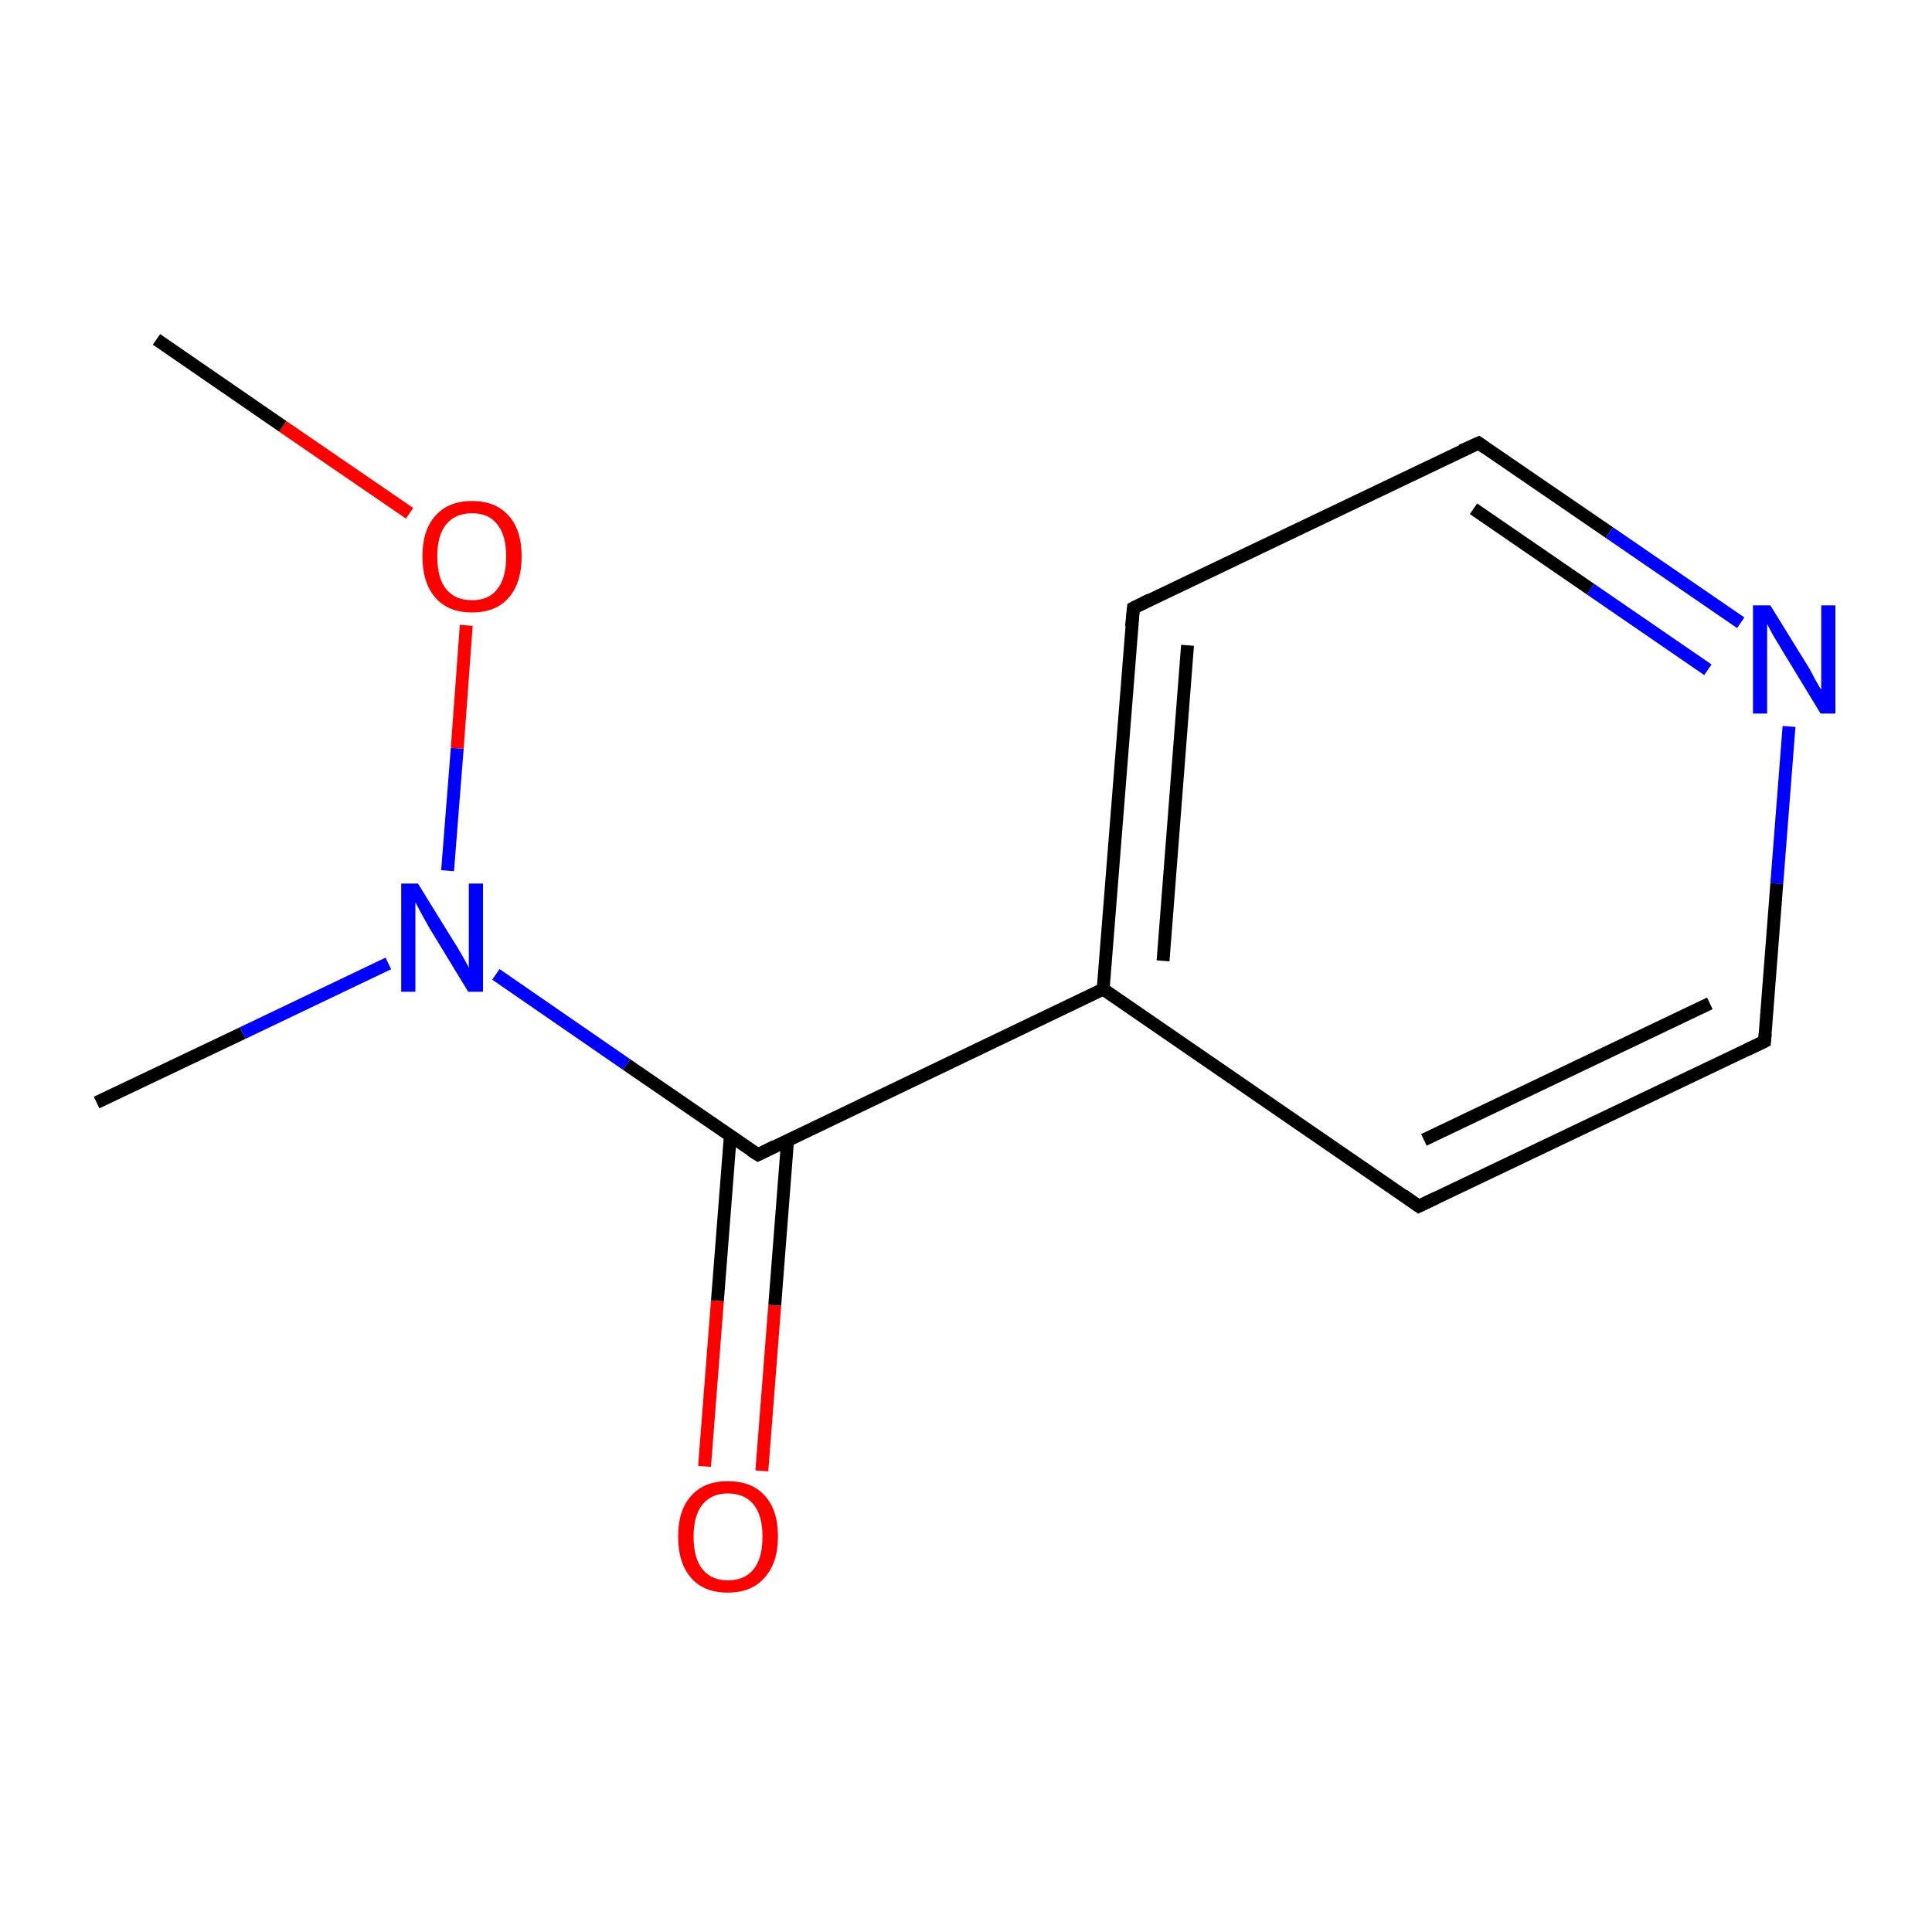 <?xml version='1.0' encoding='iso-8859-1'?>
<svg version='1.1' baseProfile='full'
              xmlns='http://www.w3.org/2000/svg'
                      xmlns:rdkit='http://www.rdkit.org/xml'
                      xmlns:xlink='http://www.w3.org/1999/xlink'
                  xml:space='preserve'
width='300px' height='300px' viewBox='0 0 300 300'>
<!-- END OF HEADER -->
<rect style='opacity:1.0;fill:none;stroke:none' width='300.0' height='300.0' x='0.0' y='0.0'> </rect>
<path class='bond-0 atom-0 atom-1' d='M 15.0,171.2 L 37.7,160.4' style='fill:none;fill-rule:evenodd;stroke:#000000;stroke-width:2.0px;stroke-linecap:butt;stroke-linejoin:miter;stroke-opacity:1' />
<path class='bond-0 atom-0 atom-1' d='M 37.7,160.4 L 60.3,149.6' style='fill:none;fill-rule:evenodd;stroke:#0000FF;stroke-width:2.0px;stroke-linecap:butt;stroke-linejoin:miter;stroke-opacity:1' />
<path class='bond-1 atom-1 atom-2' d='M 77.0,151.3 L 97.3,165.3' style='fill:none;fill-rule:evenodd;stroke:#0000FF;stroke-width:2.0px;stroke-linecap:butt;stroke-linejoin:miter;stroke-opacity:1' />
<path class='bond-1 atom-1 atom-2' d='M 97.3,165.3 L 117.7,179.3' style='fill:none;fill-rule:evenodd;stroke:#000000;stroke-width:2.0px;stroke-linecap:butt;stroke-linejoin:miter;stroke-opacity:1' />
<path class='bond-2 atom-2 atom-3' d='M 113.4,176.4 L 111.4,202.0' style='fill:none;fill-rule:evenodd;stroke:#000000;stroke-width:2.0px;stroke-linecap:butt;stroke-linejoin:miter;stroke-opacity:1' />
<path class='bond-2 atom-2 atom-3' d='M 111.4,202.0 L 109.4,227.7' style='fill:none;fill-rule:evenodd;stroke:#FF0000;stroke-width:2.0px;stroke-linecap:butt;stroke-linejoin:miter;stroke-opacity:1' />
<path class='bond-2 atom-2 atom-3' d='M 122.3,177.0 L 120.3,202.7' style='fill:none;fill-rule:evenodd;stroke:#000000;stroke-width:2.0px;stroke-linecap:butt;stroke-linejoin:miter;stroke-opacity:1' />
<path class='bond-2 atom-2 atom-3' d='M 120.3,202.7 L 118.3,228.4' style='fill:none;fill-rule:evenodd;stroke:#FF0000;stroke-width:2.0px;stroke-linecap:butt;stroke-linejoin:miter;stroke-opacity:1' />
<path class='bond-3 atom-2 atom-4' d='M 117.7,179.3 L 171.3,153.6' style='fill:none;fill-rule:evenodd;stroke:#000000;stroke-width:2.0px;stroke-linecap:butt;stroke-linejoin:miter;stroke-opacity:1' />
<path class='bond-4 atom-4 atom-5' d='M 171.3,153.6 L 176.0,94.4' style='fill:none;fill-rule:evenodd;stroke:#000000;stroke-width:2.0px;stroke-linecap:butt;stroke-linejoin:miter;stroke-opacity:1' />
<path class='bond-4 atom-4 atom-5' d='M 180.6,149.2 L 184.4,100.2' style='fill:none;fill-rule:evenodd;stroke:#000000;stroke-width:2.0px;stroke-linecap:butt;stroke-linejoin:miter;stroke-opacity:1' />
<path class='bond-5 atom-5 atom-6' d='M 176.0,94.4 L 229.6,68.8' style='fill:none;fill-rule:evenodd;stroke:#000000;stroke-width:2.0px;stroke-linecap:butt;stroke-linejoin:miter;stroke-opacity:1' />
<path class='bond-6 atom-6 atom-7' d='M 229.6,68.8 L 249.9,82.7' style='fill:none;fill-rule:evenodd;stroke:#000000;stroke-width:2.0px;stroke-linecap:butt;stroke-linejoin:miter;stroke-opacity:1' />
<path class='bond-6 atom-6 atom-7' d='M 249.9,82.7 L 270.3,96.7' style='fill:none;fill-rule:evenodd;stroke:#0000FF;stroke-width:2.0px;stroke-linecap:butt;stroke-linejoin:miter;stroke-opacity:1' />
<path class='bond-6 atom-6 atom-7' d='M 228.8,79.0 L 247.0,91.5' style='fill:none;fill-rule:evenodd;stroke:#000000;stroke-width:2.0px;stroke-linecap:butt;stroke-linejoin:miter;stroke-opacity:1' />
<path class='bond-6 atom-6 atom-7' d='M 247.0,91.5 L 265.2,104.0' style='fill:none;fill-rule:evenodd;stroke:#0000FF;stroke-width:2.0px;stroke-linecap:butt;stroke-linejoin:miter;stroke-opacity:1' />
<path class='bond-7 atom-7 atom-8' d='M 277.8,112.8 L 275.9,137.2' style='fill:none;fill-rule:evenodd;stroke:#0000FF;stroke-width:2.0px;stroke-linecap:butt;stroke-linejoin:miter;stroke-opacity:1' />
<path class='bond-7 atom-7 atom-8' d='M 275.9,137.2 L 274.0,161.7' style='fill:none;fill-rule:evenodd;stroke:#000000;stroke-width:2.0px;stroke-linecap:butt;stroke-linejoin:miter;stroke-opacity:1' />
<path class='bond-8 atom-8 atom-9' d='M 274.0,161.7 L 220.3,187.3' style='fill:none;fill-rule:evenodd;stroke:#000000;stroke-width:2.0px;stroke-linecap:butt;stroke-linejoin:miter;stroke-opacity:1' />
<path class='bond-8 atom-8 atom-9' d='M 265.5,155.8 L 221.1,177.0' style='fill:none;fill-rule:evenodd;stroke:#000000;stroke-width:2.0px;stroke-linecap:butt;stroke-linejoin:miter;stroke-opacity:1' />
<path class='bond-9 atom-1 atom-10' d='M 69.5,135.2 L 71.0,116.2' style='fill:none;fill-rule:evenodd;stroke:#0000FF;stroke-width:2.0px;stroke-linecap:butt;stroke-linejoin:miter;stroke-opacity:1' />
<path class='bond-9 atom-1 atom-10' d='M 71.0,116.2 L 72.4,97.1' style='fill:none;fill-rule:evenodd;stroke:#FF0000;stroke-width:2.0px;stroke-linecap:butt;stroke-linejoin:miter;stroke-opacity:1' />
<path class='bond-10 atom-10 atom-11' d='M 63.6,79.7 L 43.9,66.2' style='fill:none;fill-rule:evenodd;stroke:#FF0000;stroke-width:2.0px;stroke-linecap:butt;stroke-linejoin:miter;stroke-opacity:1' />
<path class='bond-10 atom-10 atom-11' d='M 43.9,66.2 L 24.3,52.7' style='fill:none;fill-rule:evenodd;stroke:#000000;stroke-width:2.0px;stroke-linecap:butt;stroke-linejoin:miter;stroke-opacity:1' />
<path class='bond-11 atom-9 atom-4' d='M 220.3,187.3 L 171.3,153.6' style='fill:none;fill-rule:evenodd;stroke:#000000;stroke-width:2.0px;stroke-linecap:butt;stroke-linejoin:miter;stroke-opacity:1' />
<path d='M 116.6,178.6 L 117.7,179.3 L 120.3,178.0' style='fill:none;stroke:#000000;stroke-width:2.0px;stroke-linecap:butt;stroke-linejoin:miter;stroke-miterlimit:10;stroke-opacity:1;' />
<path d='M 175.7,97.3 L 176.0,94.4 L 178.6,93.1' style='fill:none;stroke:#000000;stroke-width:2.0px;stroke-linecap:butt;stroke-linejoin:miter;stroke-miterlimit:10;stroke-opacity:1;' />
<path d='M 226.9,70.0 L 229.6,68.8 L 230.6,69.5' style='fill:none;stroke:#000000;stroke-width:2.0px;stroke-linecap:butt;stroke-linejoin:miter;stroke-miterlimit:10;stroke-opacity:1;' />
<path d='M 274.1,160.5 L 274.0,161.7 L 271.3,163.0' style='fill:none;stroke:#000000;stroke-width:2.0px;stroke-linecap:butt;stroke-linejoin:miter;stroke-miterlimit:10;stroke-opacity:1;' />
<path d='M 223.0,186.0 L 220.3,187.3 L 217.9,185.6' style='fill:none;stroke:#000000;stroke-width:2.0px;stroke-linecap:butt;stroke-linejoin:miter;stroke-miterlimit:10;stroke-opacity:1;' />
<path class='atom-1' d='M 64.9 137.2
L 70.4 146.1
Q 71.0 147.0, 71.9 148.6
Q 72.8 150.2, 72.8 150.3
L 72.8 137.2
L 75.0 137.2
L 75.0 154.0
L 72.7 154.0
L 66.8 144.3
Q 66.1 143.1, 65.4 141.8
Q 64.7 140.5, 64.5 140.1
L 64.5 154.0
L 62.3 154.0
L 62.3 137.2
L 64.9 137.2
' fill='#0000FF'/>
<path class='atom-3' d='M 105.3 238.6
Q 105.3 234.5, 107.3 232.3
Q 109.3 230.0, 113.0 230.0
Q 116.8 230.0, 118.8 232.3
Q 120.8 234.5, 120.8 238.6
Q 120.8 242.7, 118.7 245.0
Q 116.7 247.3, 113.0 247.3
Q 109.3 247.3, 107.3 245.0
Q 105.3 242.7, 105.3 238.6
M 113.0 245.4
Q 115.6 245.4, 117.0 243.7
Q 118.4 242.0, 118.4 238.6
Q 118.4 235.3, 117.0 233.6
Q 115.6 231.9, 113.0 231.9
Q 110.5 231.9, 109.1 233.6
Q 107.7 235.3, 107.7 238.6
Q 107.7 242.0, 109.1 243.7
Q 110.5 245.4, 113.0 245.4
' fill='#FF0000'/>
<path class='atom-7' d='M 274.9 94.0
L 280.4 102.9
Q 281.0 103.8, 281.8 105.4
Q 282.7 107.0, 282.8 107.1
L 282.8 94.0
L 285.0 94.0
L 285.0 110.8
L 282.7 110.8
L 276.8 101.1
Q 276.1 99.9, 275.3 98.6
Q 274.6 97.3, 274.4 96.9
L 274.4 110.8
L 272.2 110.8
L 272.2 94.0
L 274.9 94.0
' fill='#0000FF'/>
<path class='atom-10' d='M 65.6 86.4
Q 65.6 82.3, 67.6 80.1
Q 69.6 77.8, 73.3 77.8
Q 77.0 77.8, 79.0 80.1
Q 81.0 82.3, 81.0 86.4
Q 81.0 90.5, 79.0 92.8
Q 77.0 95.1, 73.3 95.1
Q 69.6 95.1, 67.6 92.8
Q 65.6 90.5, 65.6 86.4
M 73.3 93.2
Q 75.9 93.2, 77.2 91.5
Q 78.6 89.8, 78.6 86.4
Q 78.6 83.1, 77.2 81.4
Q 75.9 79.7, 73.3 79.7
Q 70.7 79.7, 69.3 81.4
Q 67.9 83.1, 67.9 86.4
Q 67.9 89.8, 69.3 91.5
Q 70.7 93.2, 73.3 93.2
' fill='#FF0000'/>
</svg>
